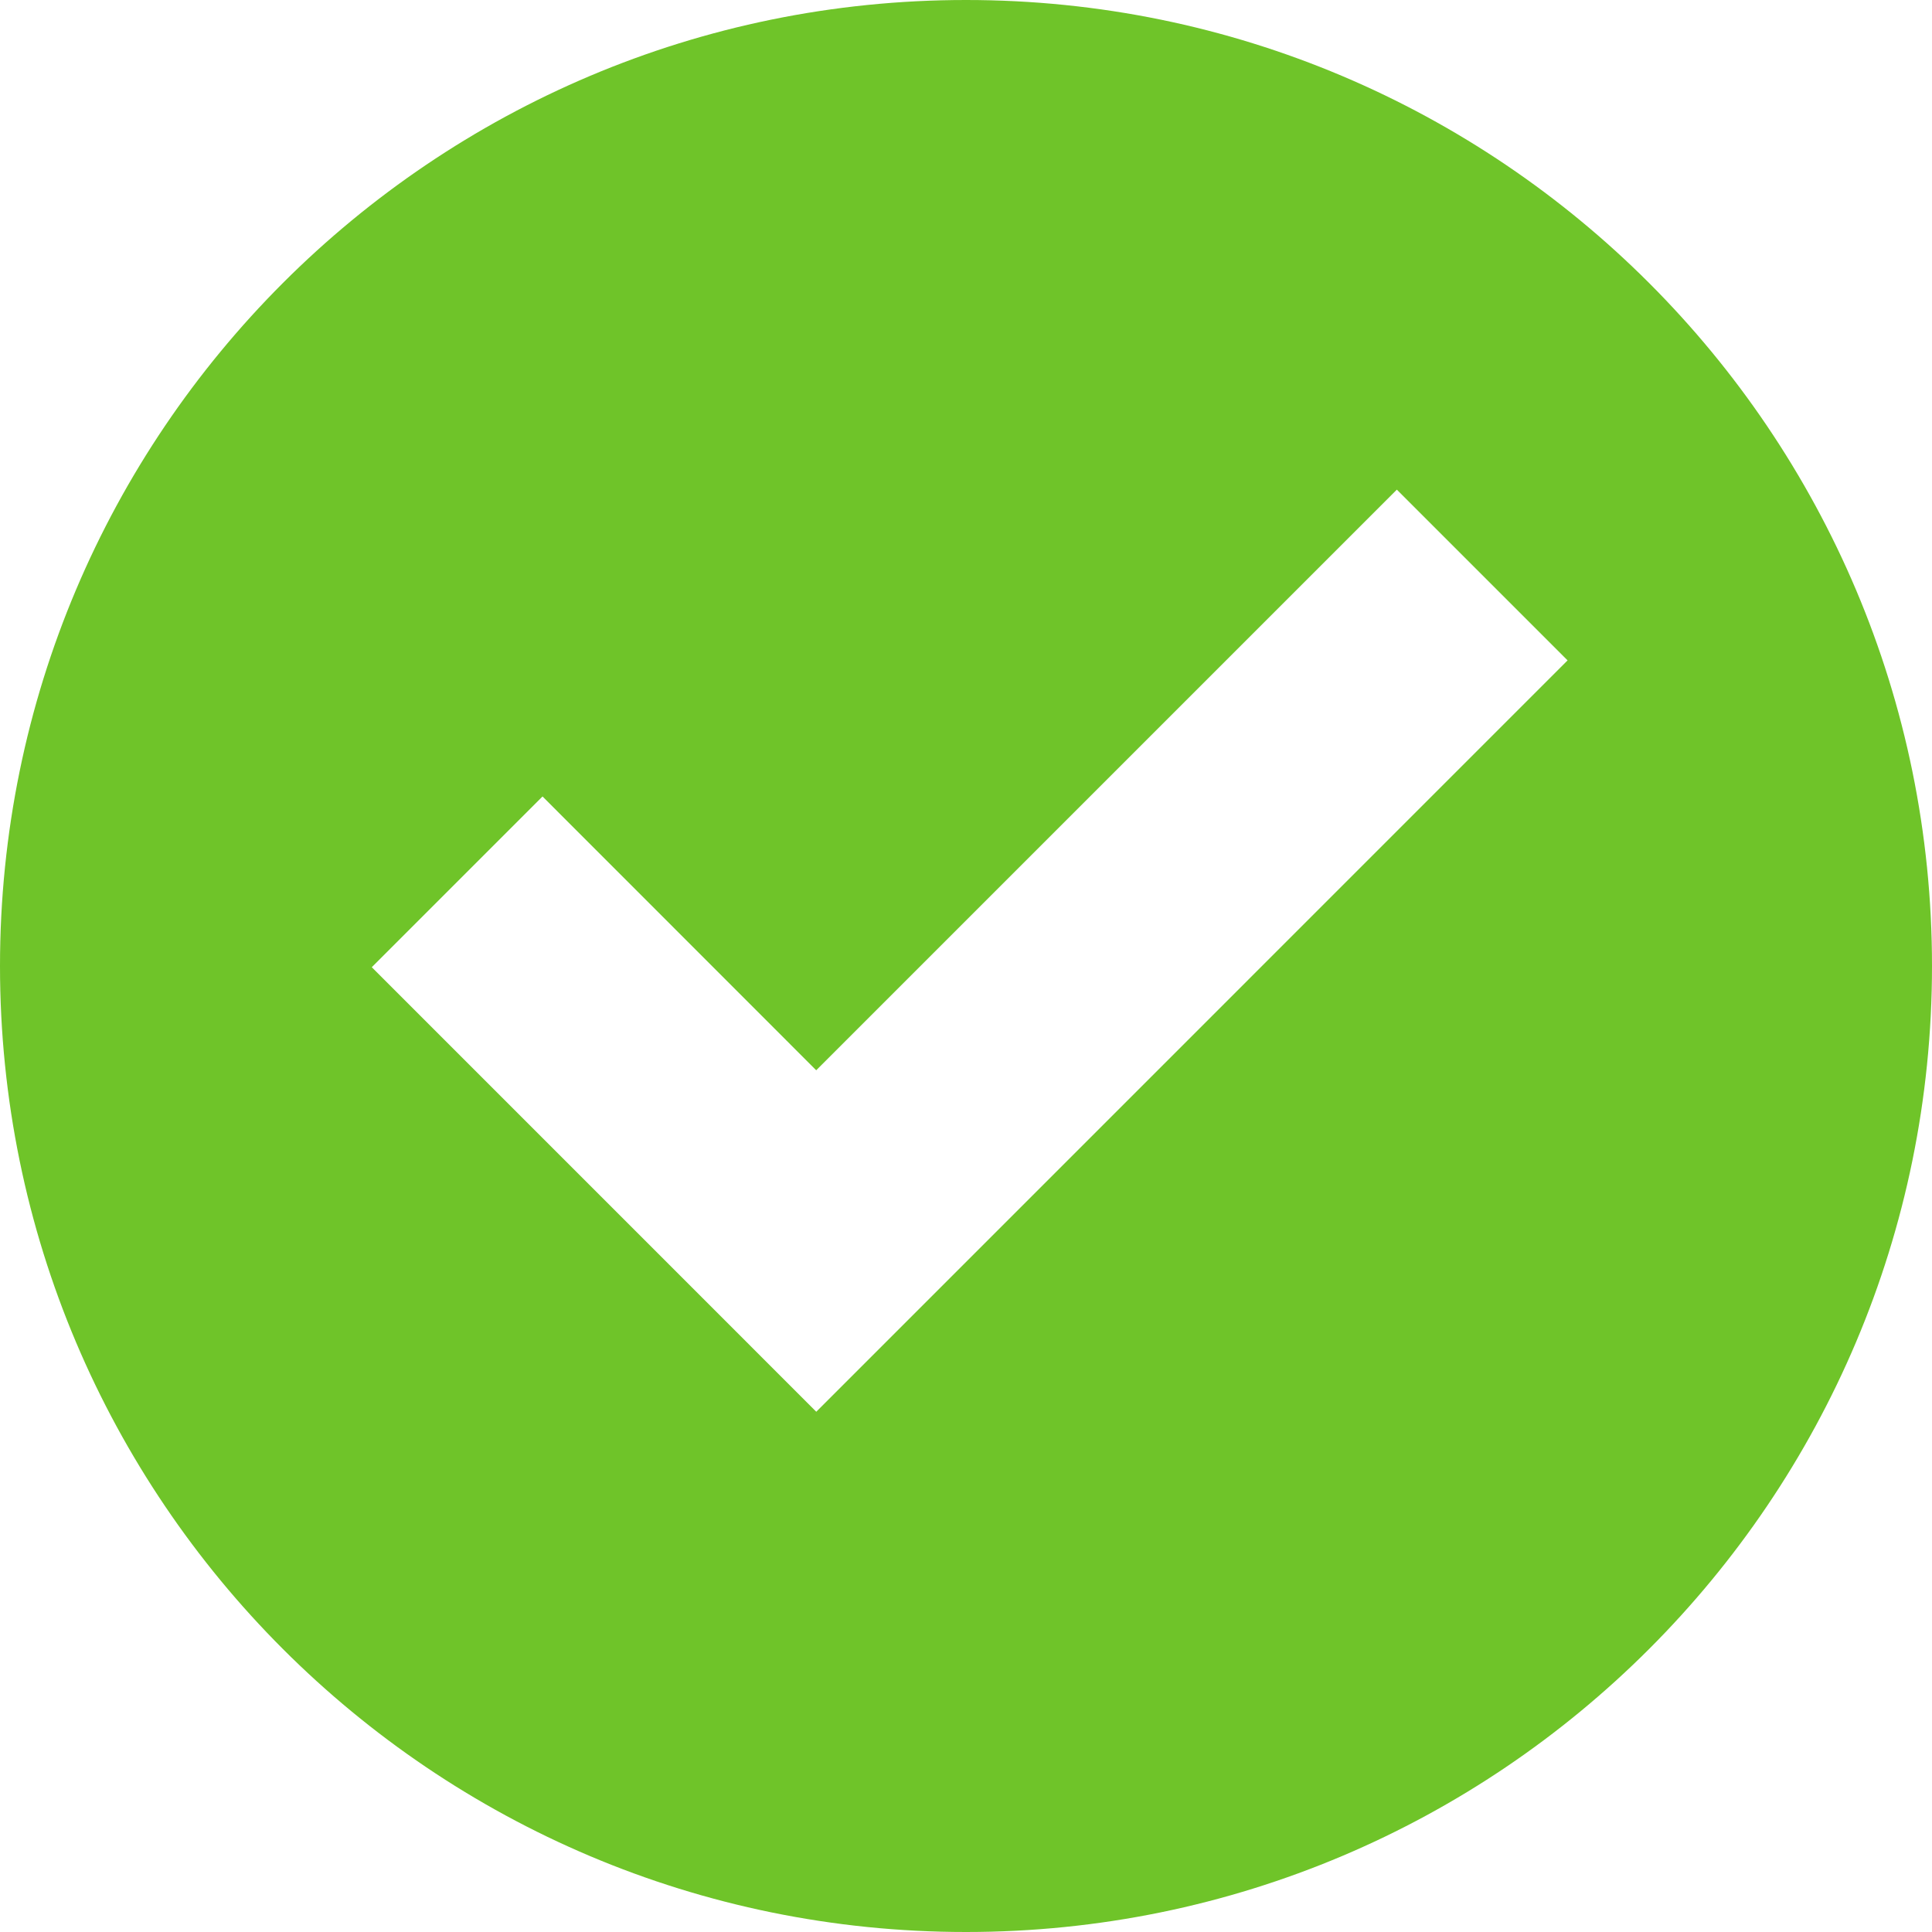 <?xml version="1.0" encoding="UTF-8" standalone="no"?>
<svg
   xmlns:dc="http://purl.org/dc/elements/1.1/"
   xmlns:cc="http://creativecommons.org/ns#"
   xmlns:rdf="http://www.w3.org/1999/02/22-rdf-syntax-ns#"
   xmlns:svg="http://www.w3.org/2000/svg"
   xmlns="http://www.w3.org/2000/svg"
   id="svg879"
   viewBox="0 0 32 32"
   height="32"
   width="32"
   version="1.1">
  <defs
     id="defs883" />
  <title
     id="title875">check-alt</title>
  <path
     style="fill:#6bc223;fill-opacity:0.972"
     id="path877"
     d="M16 0c-8.836 0-16 7.164-16 16s7.164 16 16 16 16-7.164 16-16-7.164-16-16-16zM13.52 23.383l-7.362-7.363 2.828-2.828 4.533 4.535 9.617-9.617 2.828 2.828-12.444 12.445z" />
</svg>
